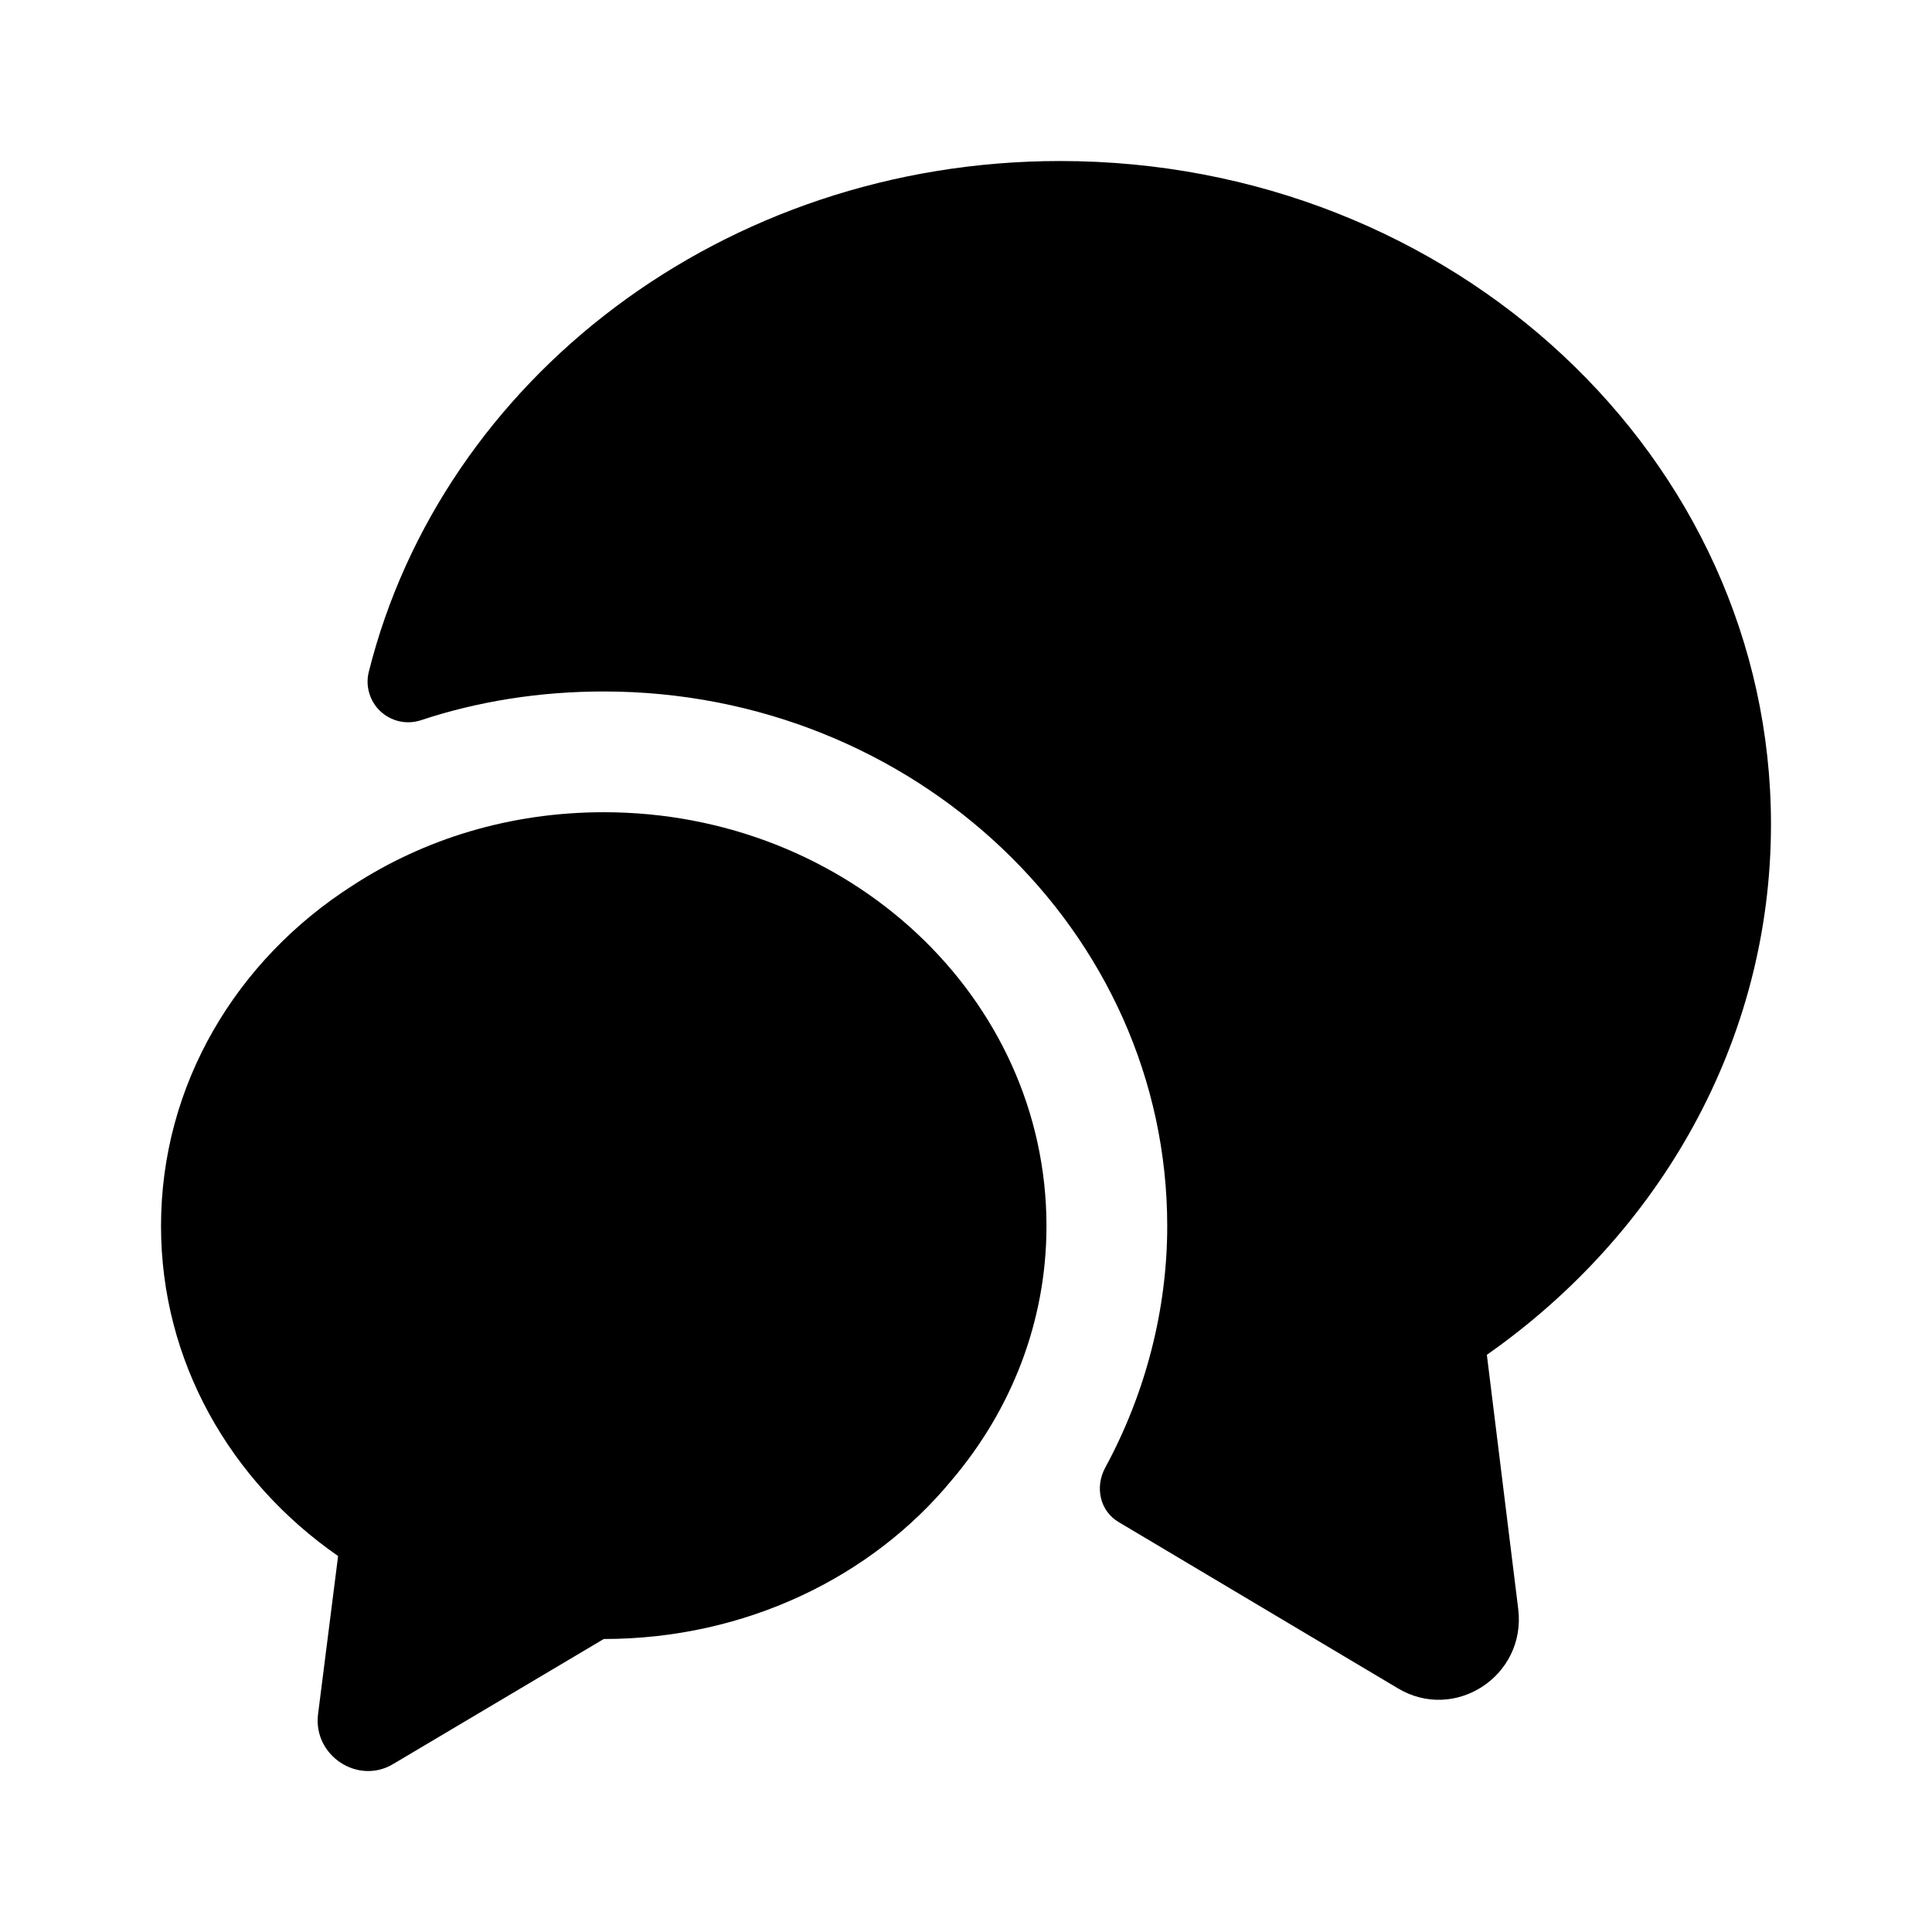 <?xml version="1.0" encoding="UTF-8"?>
<svg xmlns="http://www.w3.org/2000/svg" width="32" height="32" viewBox="0 0 32 32" fill="none">
  <path d="M24.627 22.44L25.147 26.653C25.28 27.76 24.093 28.533 23.147 27.96L18.533 25.213C18.213 25.027 18.133 24.627 18.307 24.307C18.973 23.08 19.333 21.693 19.333 20.307C19.333 15.427 15.147 11.453 10 11.453C8.947 11.453 7.92 11.613 6.96 11.933C6.846 11.968 6.726 11.973 6.61 11.946C6.494 11.919 6.388 11.862 6.301 11.781C6.214 11.7 6.151 11.597 6.117 11.483C6.082 11.37 6.079 11.249 6.107 11.133C7.32 6.28 11.987 2.667 17.56 2.667C24.067 2.667 29.333 7.587 29.333 13.653C29.333 17.253 27.48 20.44 24.627 22.44Z" fill="black"></path>
  <path d="M17.333 20.307C17.333 21.893 16.747 23.36 15.76 24.52C14.44 26.12 12.347 27.147 10 27.147L6.52 29.213C5.933 29.573 5.187 29.08 5.267 28.4L5.6 25.773C3.813 24.533 2.667 22.547 2.667 20.307C2.667 17.96 3.92 15.893 5.84 14.667C7.027 13.893 8.453 13.453 10 13.453C14.053 13.453 17.333 16.52 17.333 20.307Z" fill="black"></path>
</svg>
